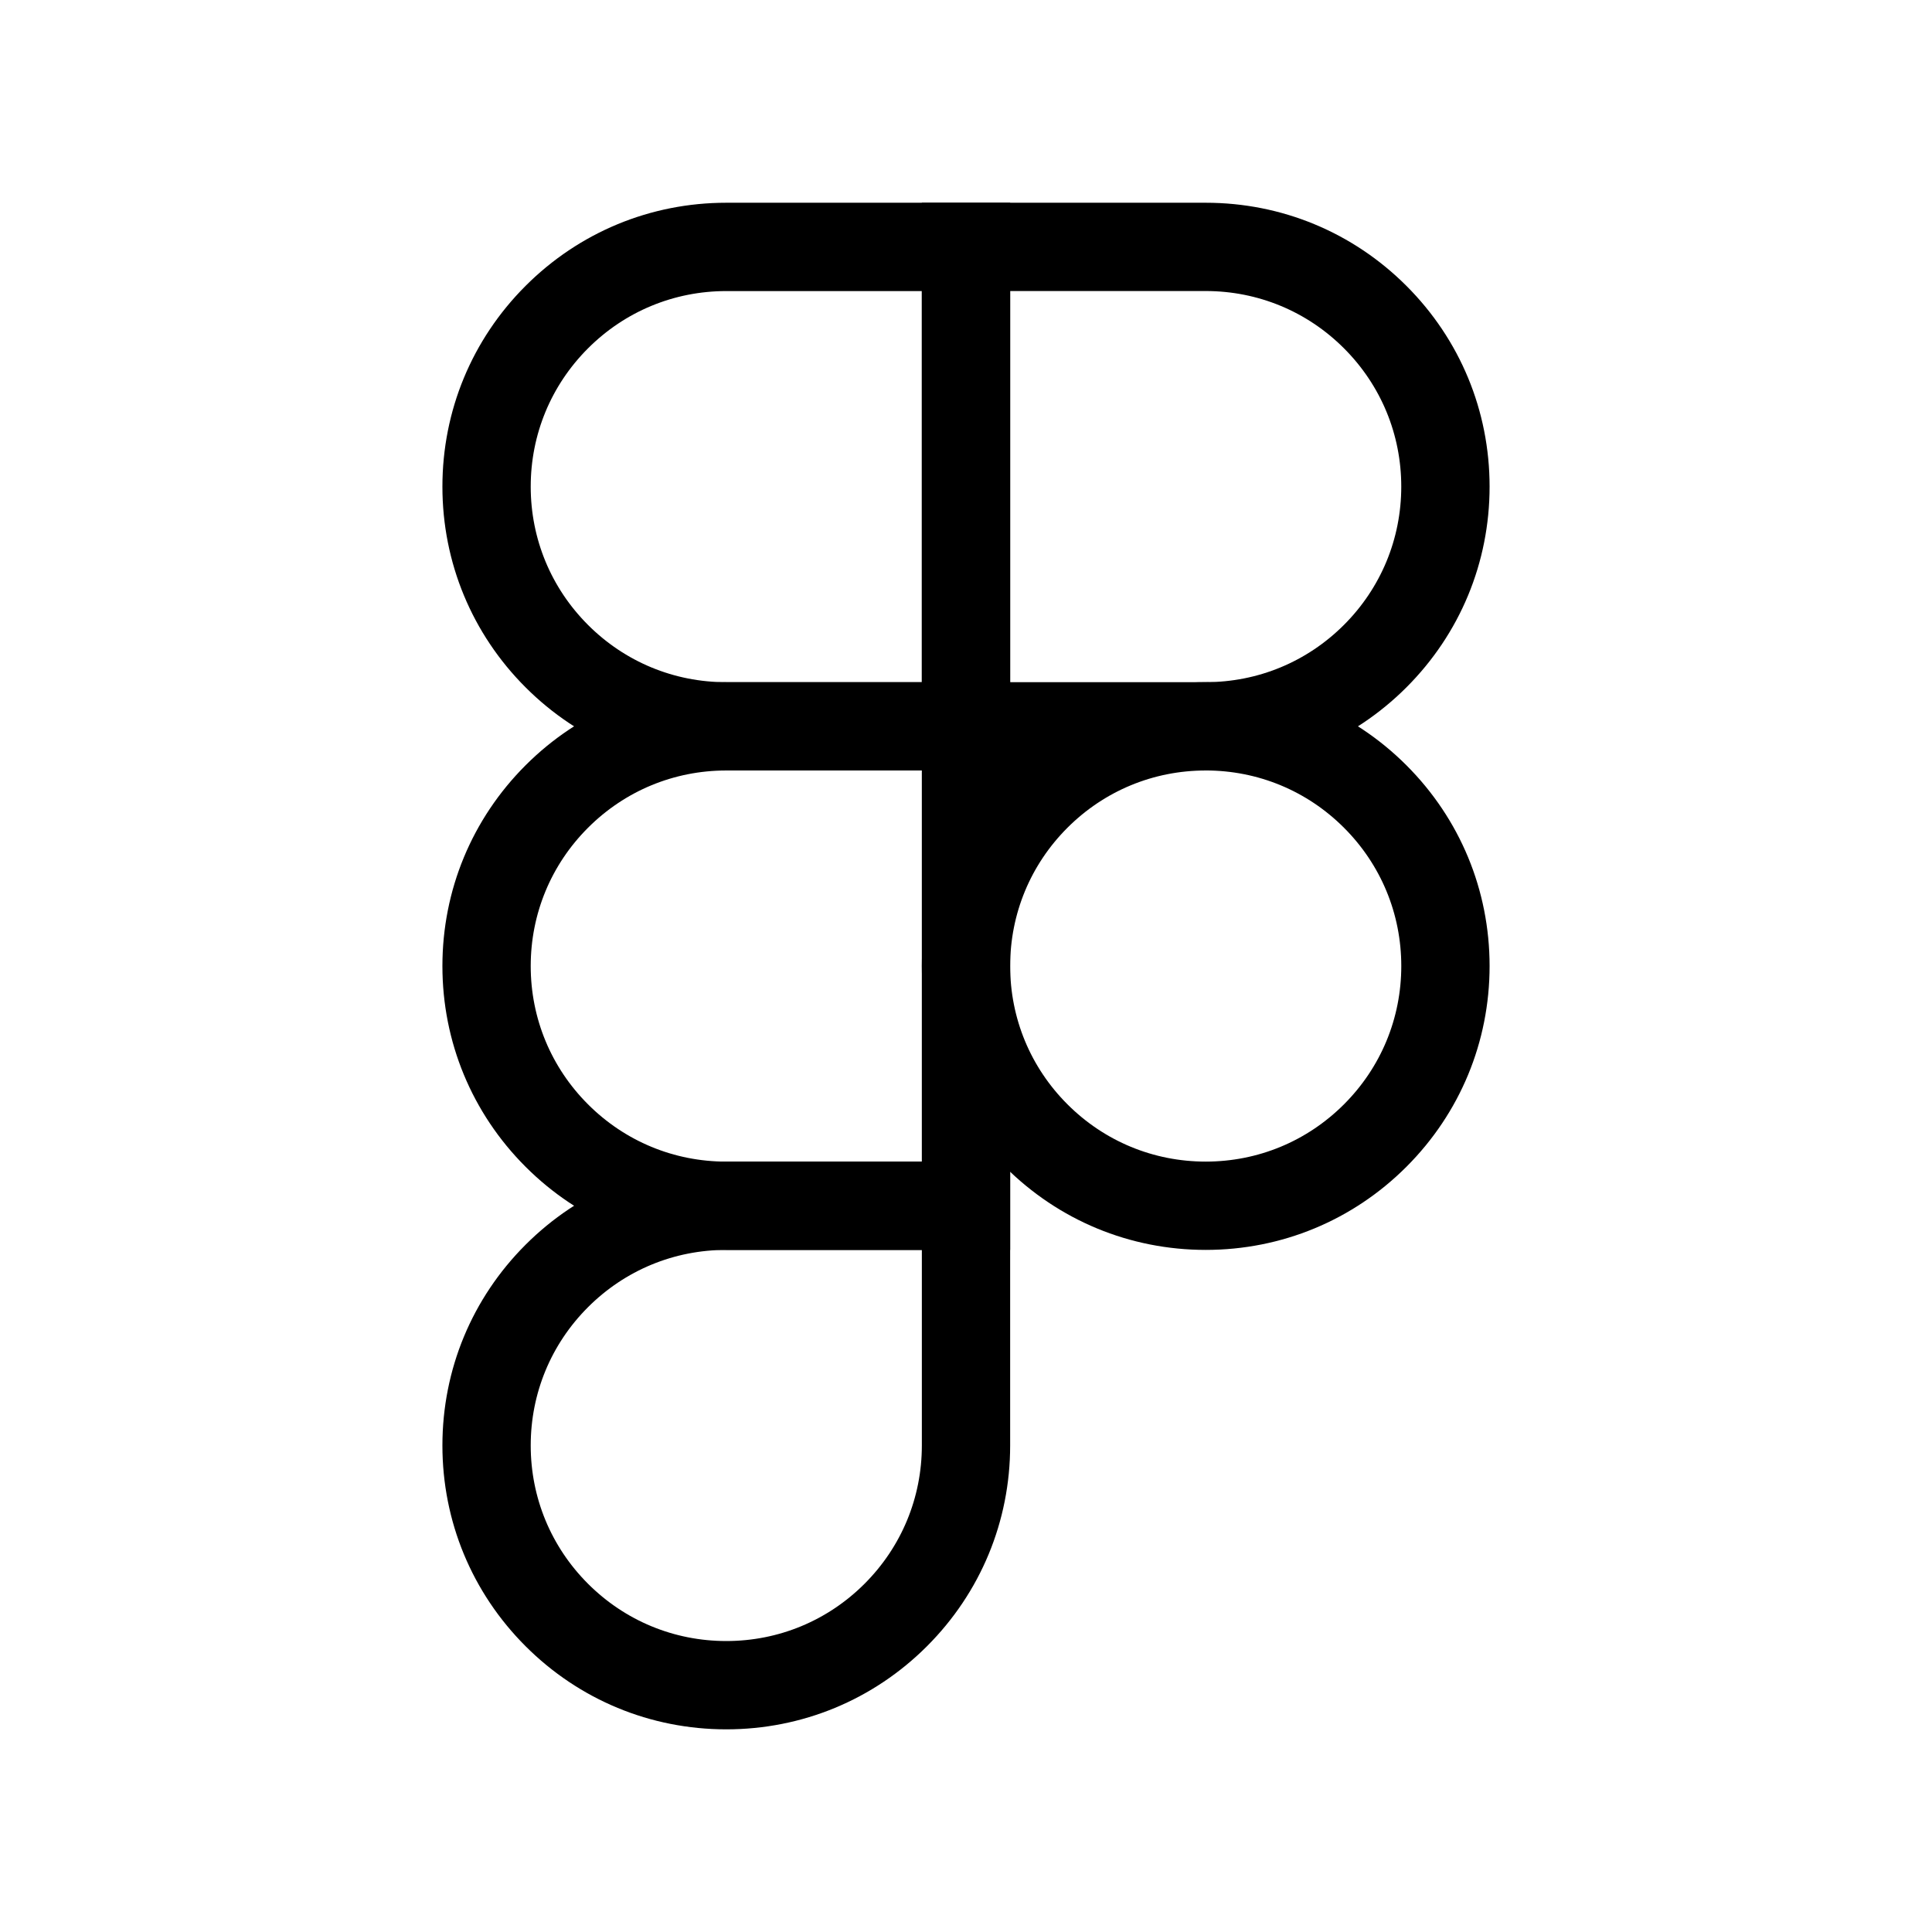 <?xml version="1.0" encoding="UTF-8"?>
<svg id="Layer_1" data-name="Layer 1" xmlns="http://www.w3.org/2000/svg" viewBox="0 0 880.21 880.25">
  <path d="M549.32,569.45c-34.54,0-67.02-13.45-91.45-37.88-24.43-24.43-37.88-56.91-37.88-91.45s13.45-67.02,37.88-91.45c24.43-24.43,56.9-37.88,91.45-37.88s67.02,13.45,91.45,37.88c24.43,24.43,37.88,56.9,37.88,91.45s-13.45,67.02-37.88,91.45c-24.43,24.43-56.9,37.88-91.45,37.88ZM549.32,351.03c-23.8,0-46.17,9.27-63,26.09-16.83,16.83-26.1,39.2-26.1,63s9.27,46.17,26.1,63c16.83,16.83,39.2,26.1,63,26.1s46.17-9.27,63-26.1c16.83-16.83,26.1-39.2,26.1-63s-9.27-46.17-26.1-63c-16.83-16.83-39.2-26.1-63-26.1Z"/>
  <path d="M330.89,787.88c-34.55,0-67.02-13.45-91.45-37.88-24.43-24.43-37.88-56.9-37.88-91.45s13.45-67.02,37.88-91.45c24.43-24.43,56.9-37.88,91.45-37.88h129.33v129.33c0,34.55-13.45,67.02-37.88,91.45-24.43,24.43-56.9,37.88-91.45,37.88ZM330.89,569.45c-23.8,0-46.17,9.27-63,26.1-16.83,16.83-26.1,39.2-26.1,63s9.27,46.17,26.1,63c16.83,16.83,39.2,26.1,63,26.1s46.17-9.27,63-26.1c16.83-16.83,26.1-39.2,26.1-63v-89.09h-89.09Z"/>
  <path d="M549.32,351.03h-129.33V92.37h129.33c34.54,0,67.02,13.45,91.45,37.88,24.43,24.43,37.88,56.9,37.88,91.45s-13.45,67.02-37.88,91.45c-24.43,24.43-56.9,37.88-91.45,37.88ZM460.22,310.79h89.09c23.8,0,46.17-9.27,63-26.1,16.83-16.83,26.1-39.2,26.1-63s-9.27-46.17-26.1-63c-16.83-16.83-39.2-26.1-63-26.1h-89.09v178.19Z"/>
  <path d="M460.22,351.03h-129.33c-34.55,0-67.02-13.45-91.45-37.88-24.43-24.43-37.88-56.91-37.88-91.45s13.45-67.02,37.88-91.45c24.43-24.43,56.91-37.88,91.45-37.88h129.33v258.66ZM330.89,132.61c-23.8,0-46.17,9.27-63,26.1-16.83,16.83-26.1,39.2-26.1,63s9.27,46.17,26.1,63c16.83,16.83,39.2,26.1,63,26.1h89.09v-178.19h-89.09Z"/>
  <path d="M460.22,569.45h-129.33c-34.54,0-67.02-13.45-91.45-37.88-24.43-24.43-37.88-56.91-37.88-91.45s13.45-67.02,37.88-91.45c24.43-24.43,56.91-37.88,91.45-37.88h129.33v258.66ZM330.89,351.03c-23.8,0-46.17,9.27-63,26.1s-26.1,39.2-26.1,63,9.27,46.17,26.1,63c16.83,16.83,39.2,26.1,63,26.1h89.09v-178.19h-89.09Z"/>
</svg>
